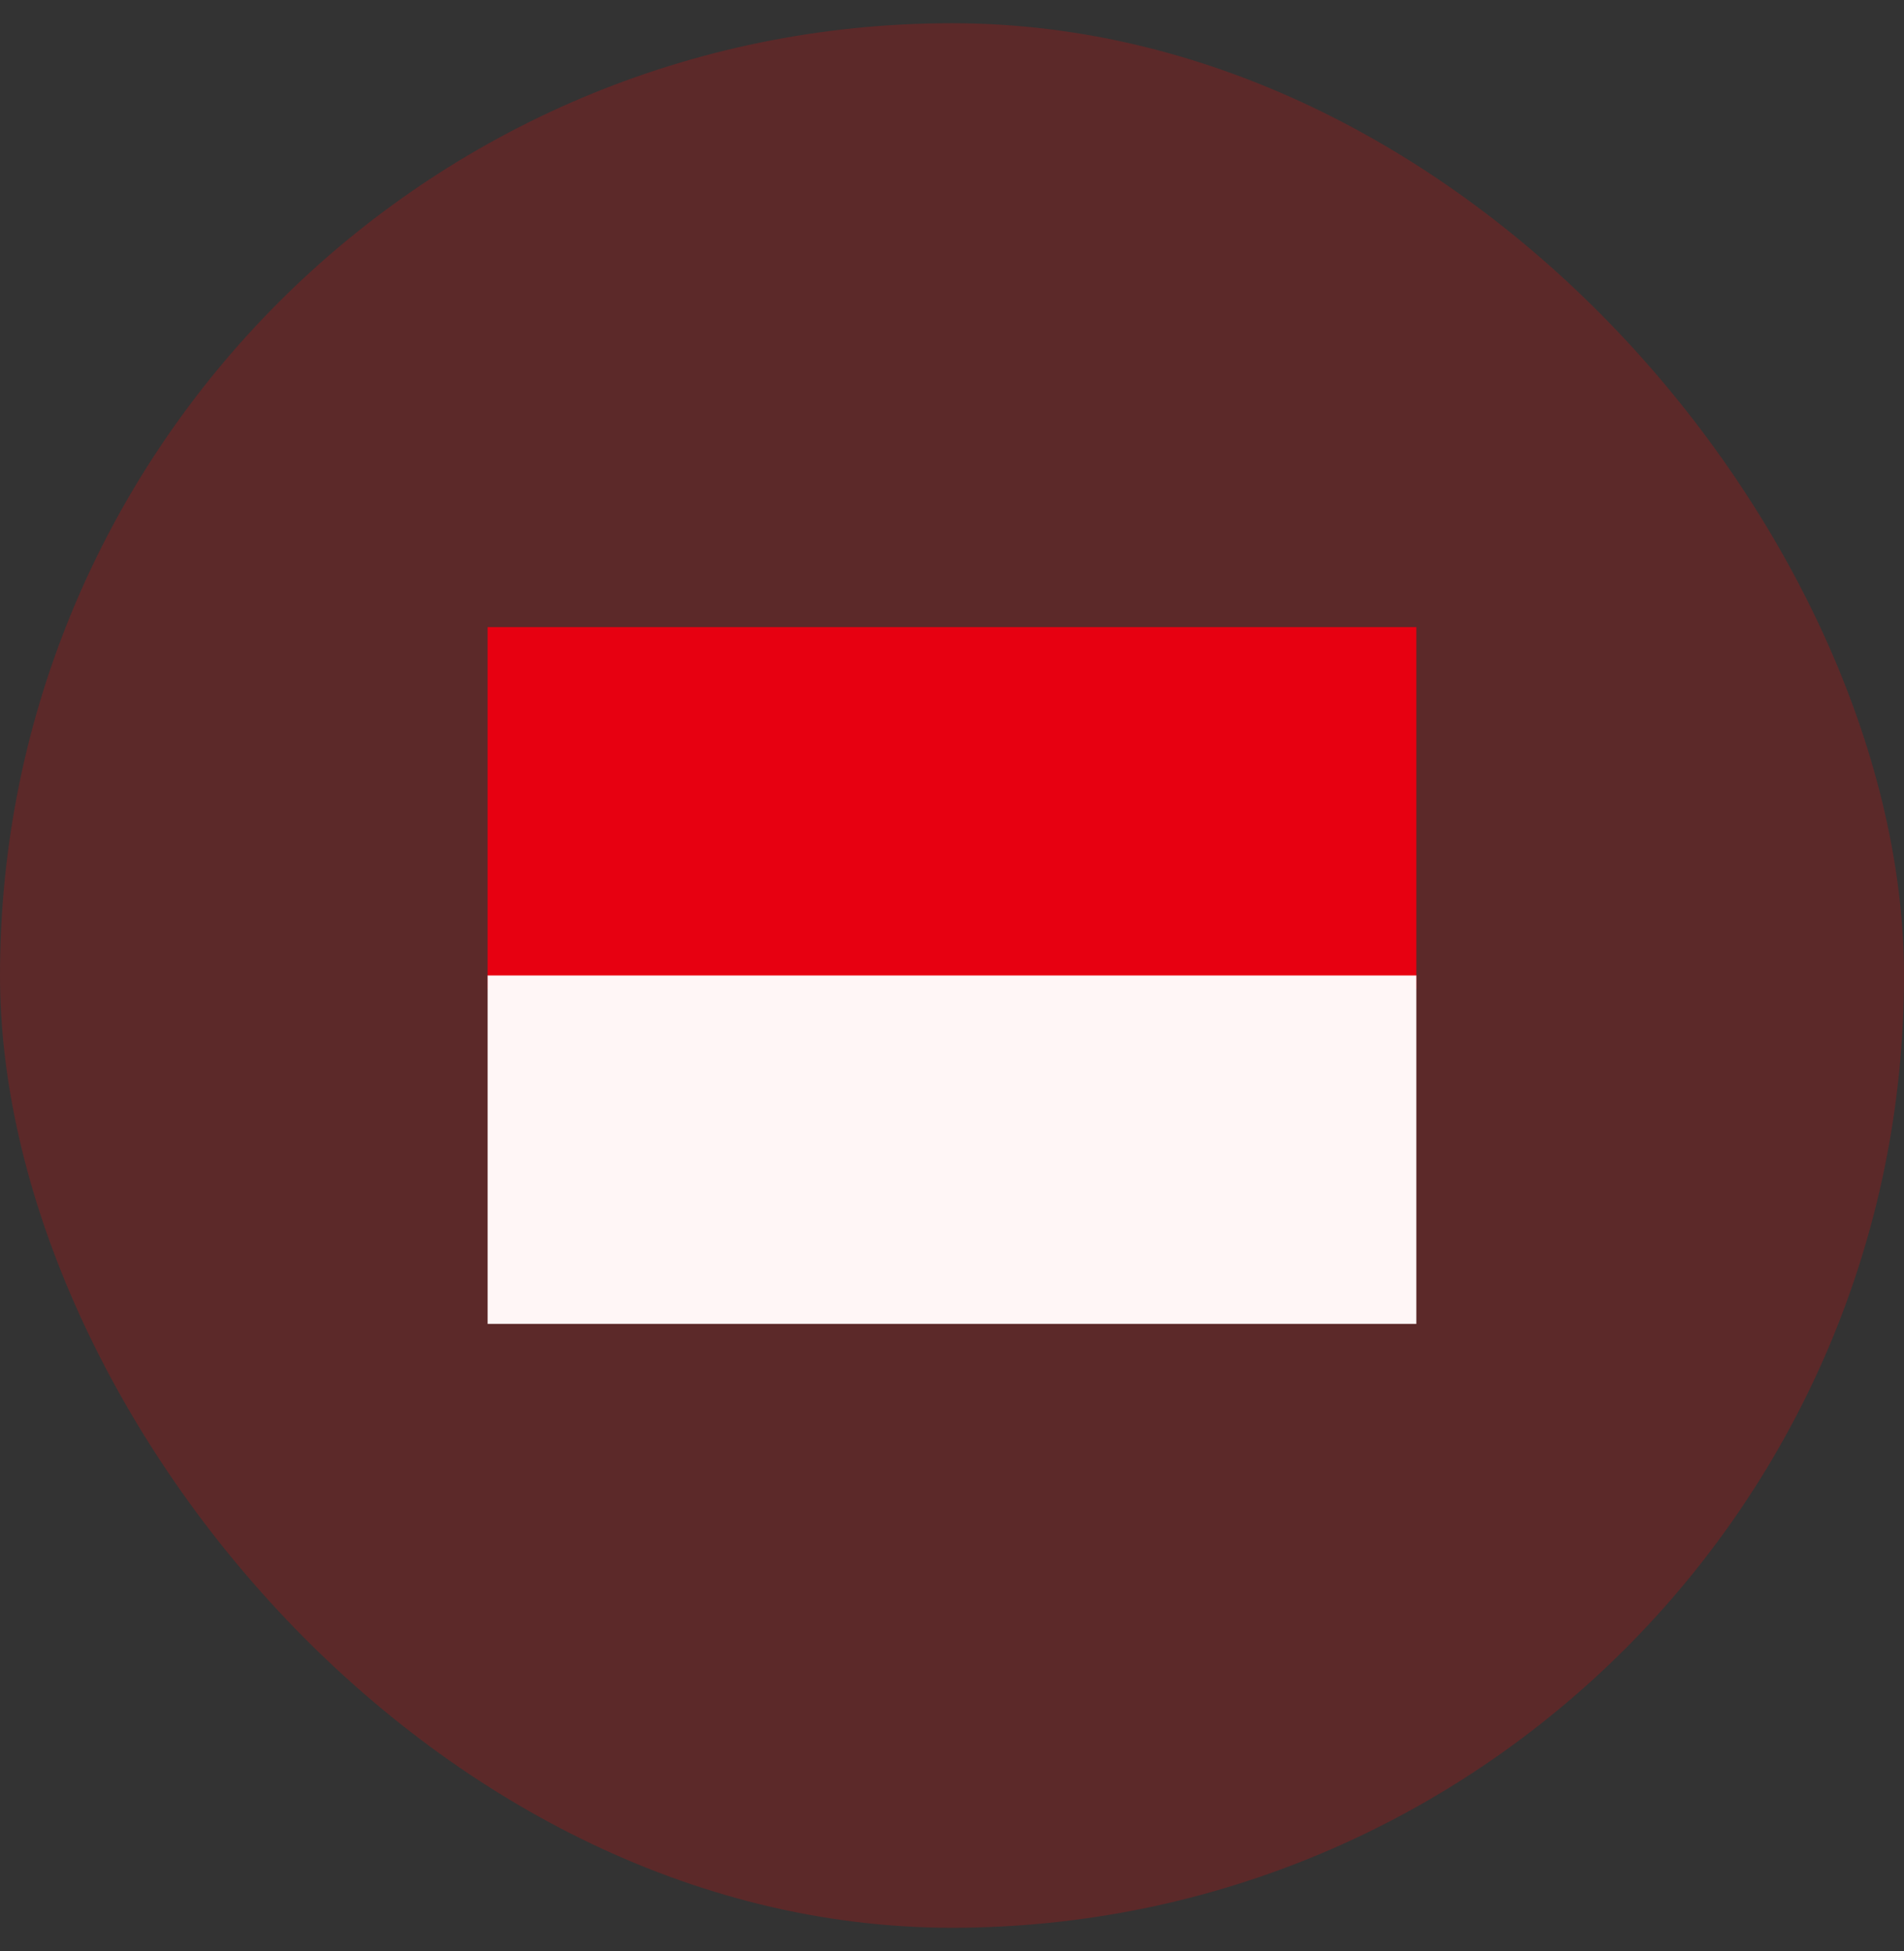 <svg xmlns="http://www.w3.org/2000/svg" width="41" height="42" viewBox="0 0 41 42" fill="none"><rect x="0" y="0" width="41" height="42" fill="#333333" stroke="none"/><rect y="0.5" width="41" height="41" rx="20.5" fill="#FF0000" fill-opacity="0.2"></rect><g clip-path="url(#clip0_132_873)"><path fill-rule="evenodd" clip-rule="evenodd" d="M10.5 13.5H30.499V21.28H10.5V13.5Z" fill="#E70011"></path><path fill-rule="evenodd" clip-rule="evenodd" d="M10.5 21H30.499V28.5H10.5V21Z" fill="#FFF6F6"></path></g><defs><clipPath id="clip0_132_873"><rect width="20" height="15" fill="white" transform="translate(10.5 13.5)"></rect></clipPath></defs></svg>
